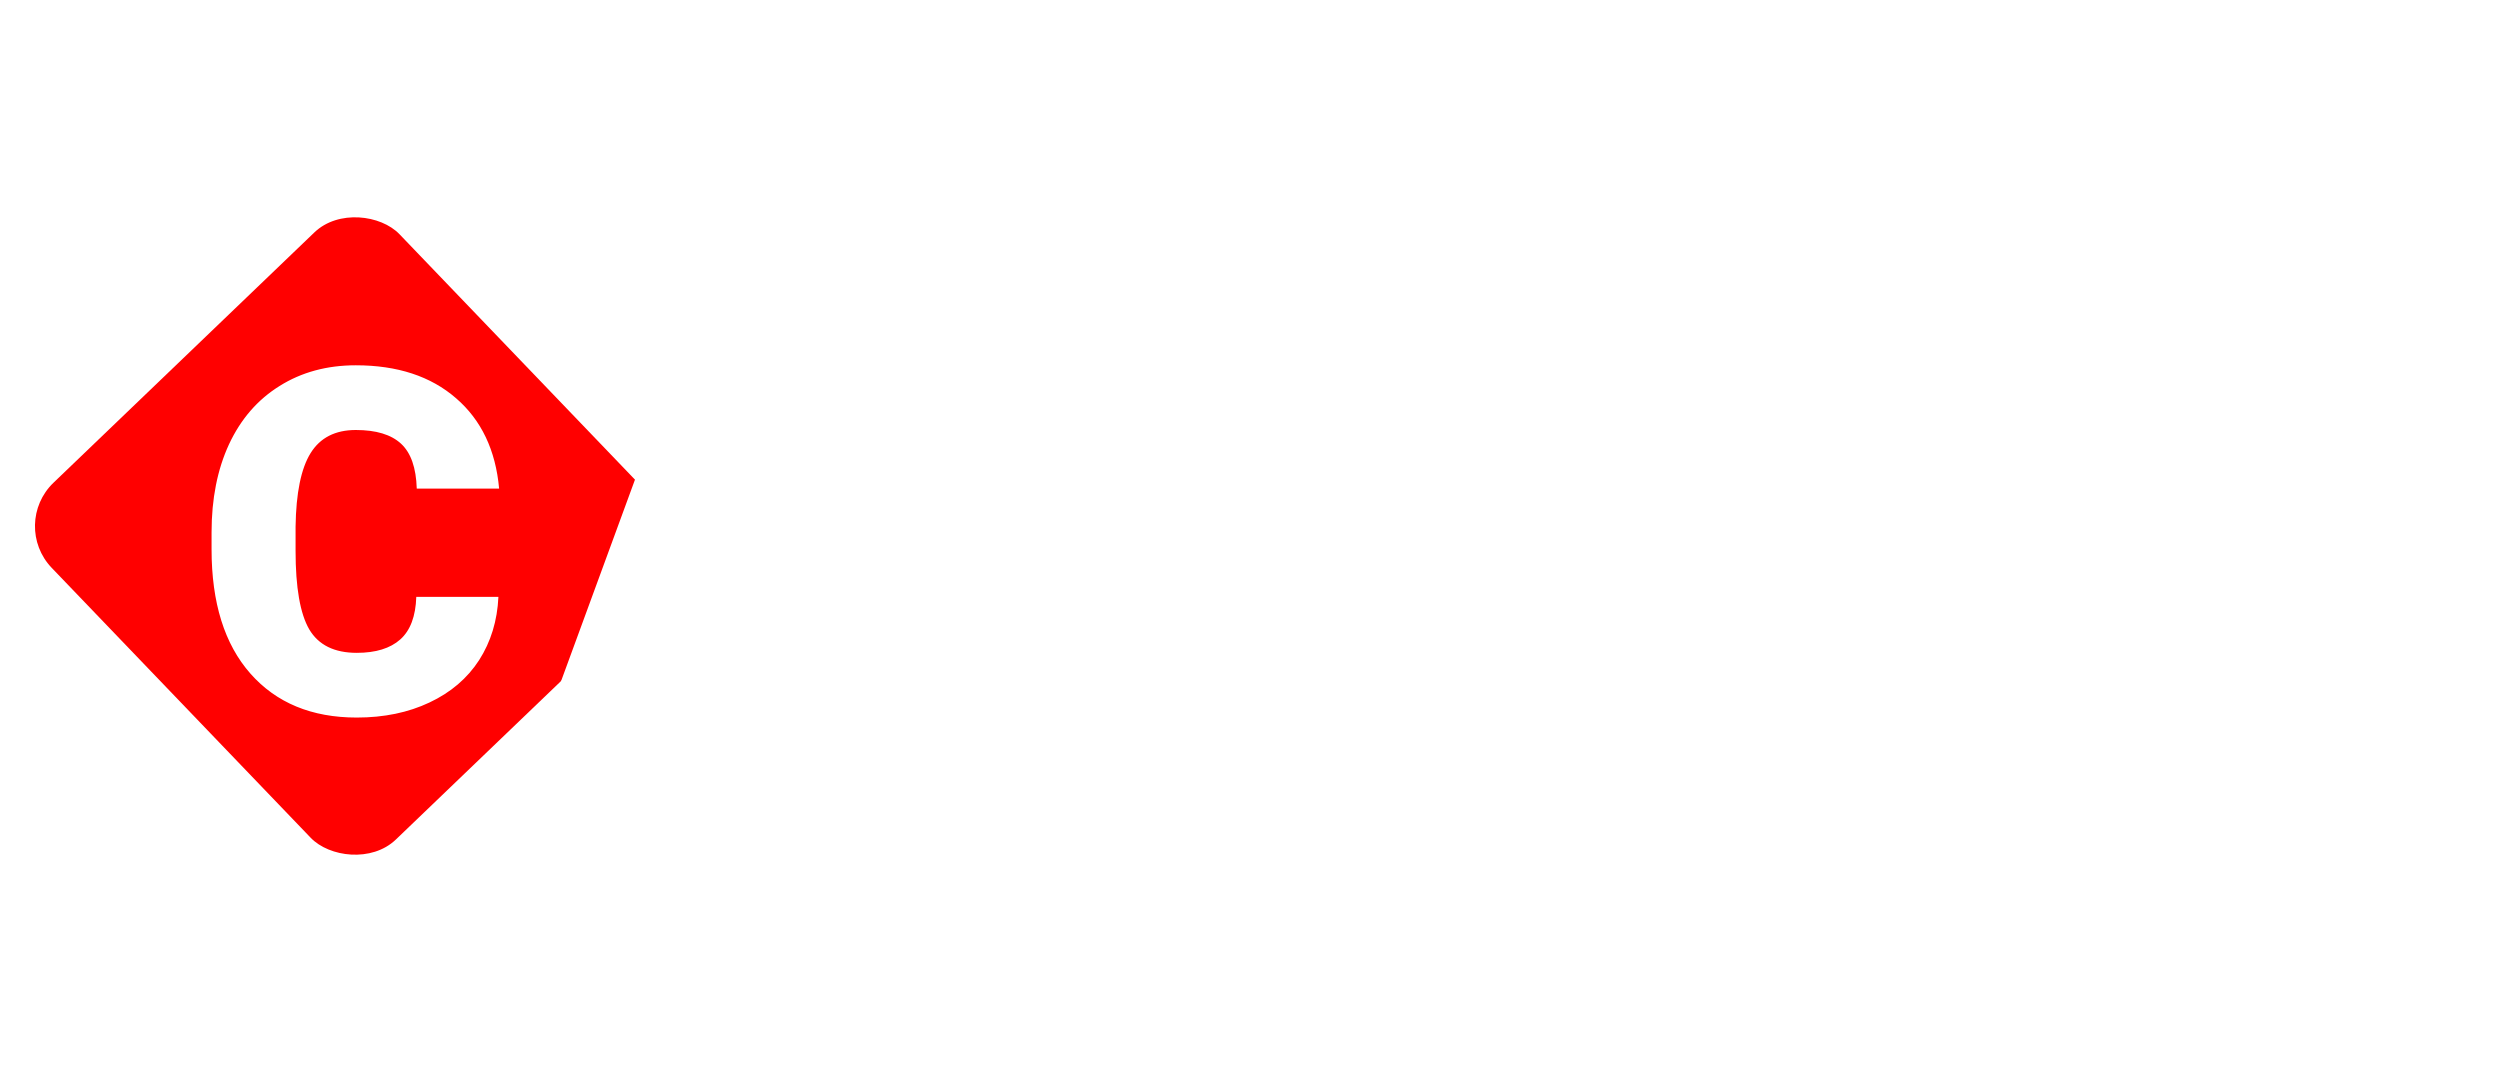 <svg width="249" height="107" viewBox="0 0 249 107" fill="none" xmlns="http://www.w3.org/2000/svg">
<rect x="1" y="52.232" width="48" height="49.252" rx="6" transform="rotate(-43.815 1 52.232)" fill="#FF0000"/>
<g filter="url(#filter0_d_415_3)">
<path d="M49.642 58.445C49.533 60.82 48.892 62.922 47.72 64.75C46.548 66.562 44.9 67.969 42.775 68.969C40.665 69.969 38.251 70.469 35.533 70.469C31.048 70.469 27.517 69.008 24.939 66.086C22.361 63.164 21.072 59.039 21.072 53.711V52.023C21.072 48.68 21.65 45.758 22.806 43.258C23.978 40.742 25.658 38.805 27.845 37.445C30.033 36.07 32.564 35.383 35.439 35.383C39.58 35.383 42.908 36.477 45.423 38.664C47.939 40.836 49.368 43.836 49.712 47.664H41.509C41.447 45.586 40.923 44.094 39.939 43.188C38.955 42.281 37.455 41.828 35.439 41.828C33.392 41.828 31.892 42.594 30.939 44.125C29.986 45.656 29.486 48.102 29.439 51.461V53.875C29.439 57.516 29.892 60.117 30.798 61.68C31.72 63.242 33.298 64.023 35.533 64.023C37.423 64.023 38.868 63.578 39.868 62.688C40.868 61.797 41.4 60.383 41.462 58.445H49.642ZM76.755 63.625H65.482L63.513 70H54.724L67.24 35.875H74.974L87.584 70H78.748L76.755 63.625ZM67.451 57.273H74.787L71.107 45.438L67.451 57.273ZM111.533 60.93C111.533 59.727 111.103 58.789 110.244 58.117C109.4 57.445 107.908 56.75 105.767 56.031C103.627 55.312 101.877 54.617 100.517 53.945C96.095 51.773 93.885 48.789 93.885 44.992C93.885 43.102 94.431 41.438 95.525 40C96.635 38.547 98.197 37.422 100.213 36.625C102.228 35.812 104.494 35.406 107.009 35.406C109.463 35.406 111.658 35.844 113.595 36.719C115.549 37.594 117.064 38.844 118.142 40.469C119.22 42.078 119.759 43.922 119.759 46H111.556C111.556 44.609 111.127 43.531 110.267 42.766C109.424 42 108.275 41.617 106.822 41.617C105.353 41.617 104.189 41.945 103.33 42.602C102.486 43.242 102.064 44.062 102.064 45.062C102.064 45.938 102.533 46.734 103.47 47.453C104.408 48.156 106.056 48.891 108.416 49.656C110.775 50.406 112.713 51.219 114.228 52.094C117.916 54.219 119.759 57.148 119.759 60.883C119.759 63.867 118.634 66.211 116.384 67.914C114.134 69.617 111.049 70.469 107.127 70.469C104.361 70.469 101.853 69.977 99.603 68.992C97.369 67.992 95.681 66.633 94.541 64.914C93.416 63.18 92.853 61.188 92.853 58.938H101.103C101.103 60.766 101.572 62.117 102.509 62.992C103.463 63.852 105.002 64.281 107.127 64.281C108.486 64.281 109.556 63.992 110.338 63.414C111.134 62.82 111.533 61.992 111.533 60.93ZM136.584 70H128.381V35.875H136.584V70ZM174.643 70H166.463L154.369 48.766V70H146.143V35.875H154.369L166.439 57.109V35.875H174.643V70ZM212.584 53.641C212.584 56.969 211.967 59.914 210.733 62.477C209.498 65.039 207.74 67.016 205.459 68.406C203.194 69.781 200.608 70.469 197.701 70.469C194.795 70.469 192.217 69.805 189.967 68.477C187.717 67.133 185.959 65.219 184.694 62.734C183.444 60.25 182.787 57.398 182.725 54.18V52.258C182.725 48.914 183.334 45.969 184.553 43.422C185.787 40.859 187.545 38.883 189.826 37.492C192.123 36.102 194.733 35.406 197.654 35.406C200.545 35.406 203.123 36.094 205.389 37.469C207.654 38.844 209.412 40.805 210.662 43.352C211.928 45.883 212.569 48.789 212.584 52.07V53.641ZM204.217 52.211C204.217 48.82 203.647 46.25 202.506 44.5C201.381 42.734 199.764 41.852 197.654 41.852C193.529 41.852 191.35 44.945 191.115 51.133L191.092 53.641C191.092 56.984 191.647 59.555 192.756 61.352C193.865 63.148 195.514 64.047 197.701 64.047C199.779 64.047 201.381 63.164 202.506 61.398C203.631 59.633 204.201 57.094 204.217 53.781V52.211Z" fill="white"/>
</g>
<g filter="url(#filter1_d_415_3)">
<path d="M98.769 81.928C98.769 82.768 98.621 83.504 98.324 84.137C98.027 84.769 97.602 85.258 97.047 85.602C96.496 85.945 95.863 86.117 95.148 86.117C94.441 86.117 93.811 85.947 93.256 85.607C92.701 85.268 92.272 84.783 91.967 84.154C91.662 83.522 91.508 82.795 91.504 81.975V81.553C91.504 80.713 91.654 79.975 91.955 79.338C92.26 78.697 92.688 78.207 93.238 77.867C93.793 77.523 94.426 77.352 95.137 77.352C95.848 77.352 96.478 77.523 97.029 77.867C97.584 78.207 98.012 78.697 98.312 79.338C98.617 79.975 98.769 80.711 98.769 81.547V81.928ZM96.988 81.541C96.988 80.647 96.828 79.967 96.508 79.502C96.188 79.037 95.731 78.805 95.137 78.805C94.547 78.805 94.092 79.035 93.772 79.496C93.451 79.953 93.289 80.625 93.285 81.512V81.928C93.285 82.799 93.445 83.475 93.766 83.955C94.086 84.436 94.547 84.676 95.148 84.676C95.738 84.676 96.191 84.445 96.508 83.984C96.824 83.519 96.984 82.844 96.988 81.957V81.541ZM110.764 86H109.007L105.585 80.387V86H103.827V77.469H105.585L109.012 83.094V77.469H110.764V86ZM117.837 84.588H121.57V86H116.08V77.469H117.837V84.588ZM128.233 86H126.475V77.469H128.233V86ZM140.585 86H138.827L135.405 80.387V86H133.647V77.469H135.405L138.833 83.094V77.469H140.585V86ZM151.033 82.303H147.658V84.588H151.619V86H145.9V77.469H151.607V78.893H147.658V80.926H151.033V82.303Z" fill="white"/>
</g>
<defs>
<filter id="filter0_d_415_3" x="20.072" y="35.383" width="193.513" height="37.086" filterUnits="userSpaceOnUse" color-interpolation-filters="sRGB">
<feFlood flood-opacity="0" result="BackgroundImageFix"/>
<feColorMatrix in="SourceAlpha" type="matrix" values="0 0 0 0 0 0 0 0 0 0 0 0 0 0 0 0 0 0 127 0" result="hardAlpha"/>
<feOffset dy="1"/>
<feGaussianBlur stdDeviation="0.5"/>
<feComposite in2="hardAlpha" operator="out"/>
<feColorMatrix type="matrix" values="0 0 0 0 0 0 0 0 0 0 0 0 0 0 0 0 0 0 0.37 0"/>
<feBlend mode="normal" in2="BackgroundImageFix" result="effect1_dropShadow_415_3"/>
<feBlend mode="normal" in="SourceGraphic" in2="effect1_dropShadow_415_3" result="shape"/>
</filter>
<filter id="filter1_d_415_3" x="90.504" y="77.352" width="62.115" height="10.766" filterUnits="userSpaceOnUse" color-interpolation-filters="sRGB">
<feFlood flood-opacity="0" result="BackgroundImageFix"/>
<feColorMatrix in="SourceAlpha" type="matrix" values="0 0 0 0 0 0 0 0 0 0 0 0 0 0 0 0 0 0 127 0" result="hardAlpha"/>
<feOffset dy="1"/>
<feGaussianBlur stdDeviation="0.5"/>
<feComposite in2="hardAlpha" operator="out"/>
<feColorMatrix type="matrix" values="0 0 0 0 0 0 0 0 0 0 0 0 0 0 0 0 0 0 0.37 0"/>
<feBlend mode="normal" in2="BackgroundImageFix" result="effect1_dropShadow_415_3"/>
<feBlend mode="normal" in="SourceGraphic" in2="effect1_dropShadow_415_3" result="shape"/>
</filter>
</defs>
</svg>
